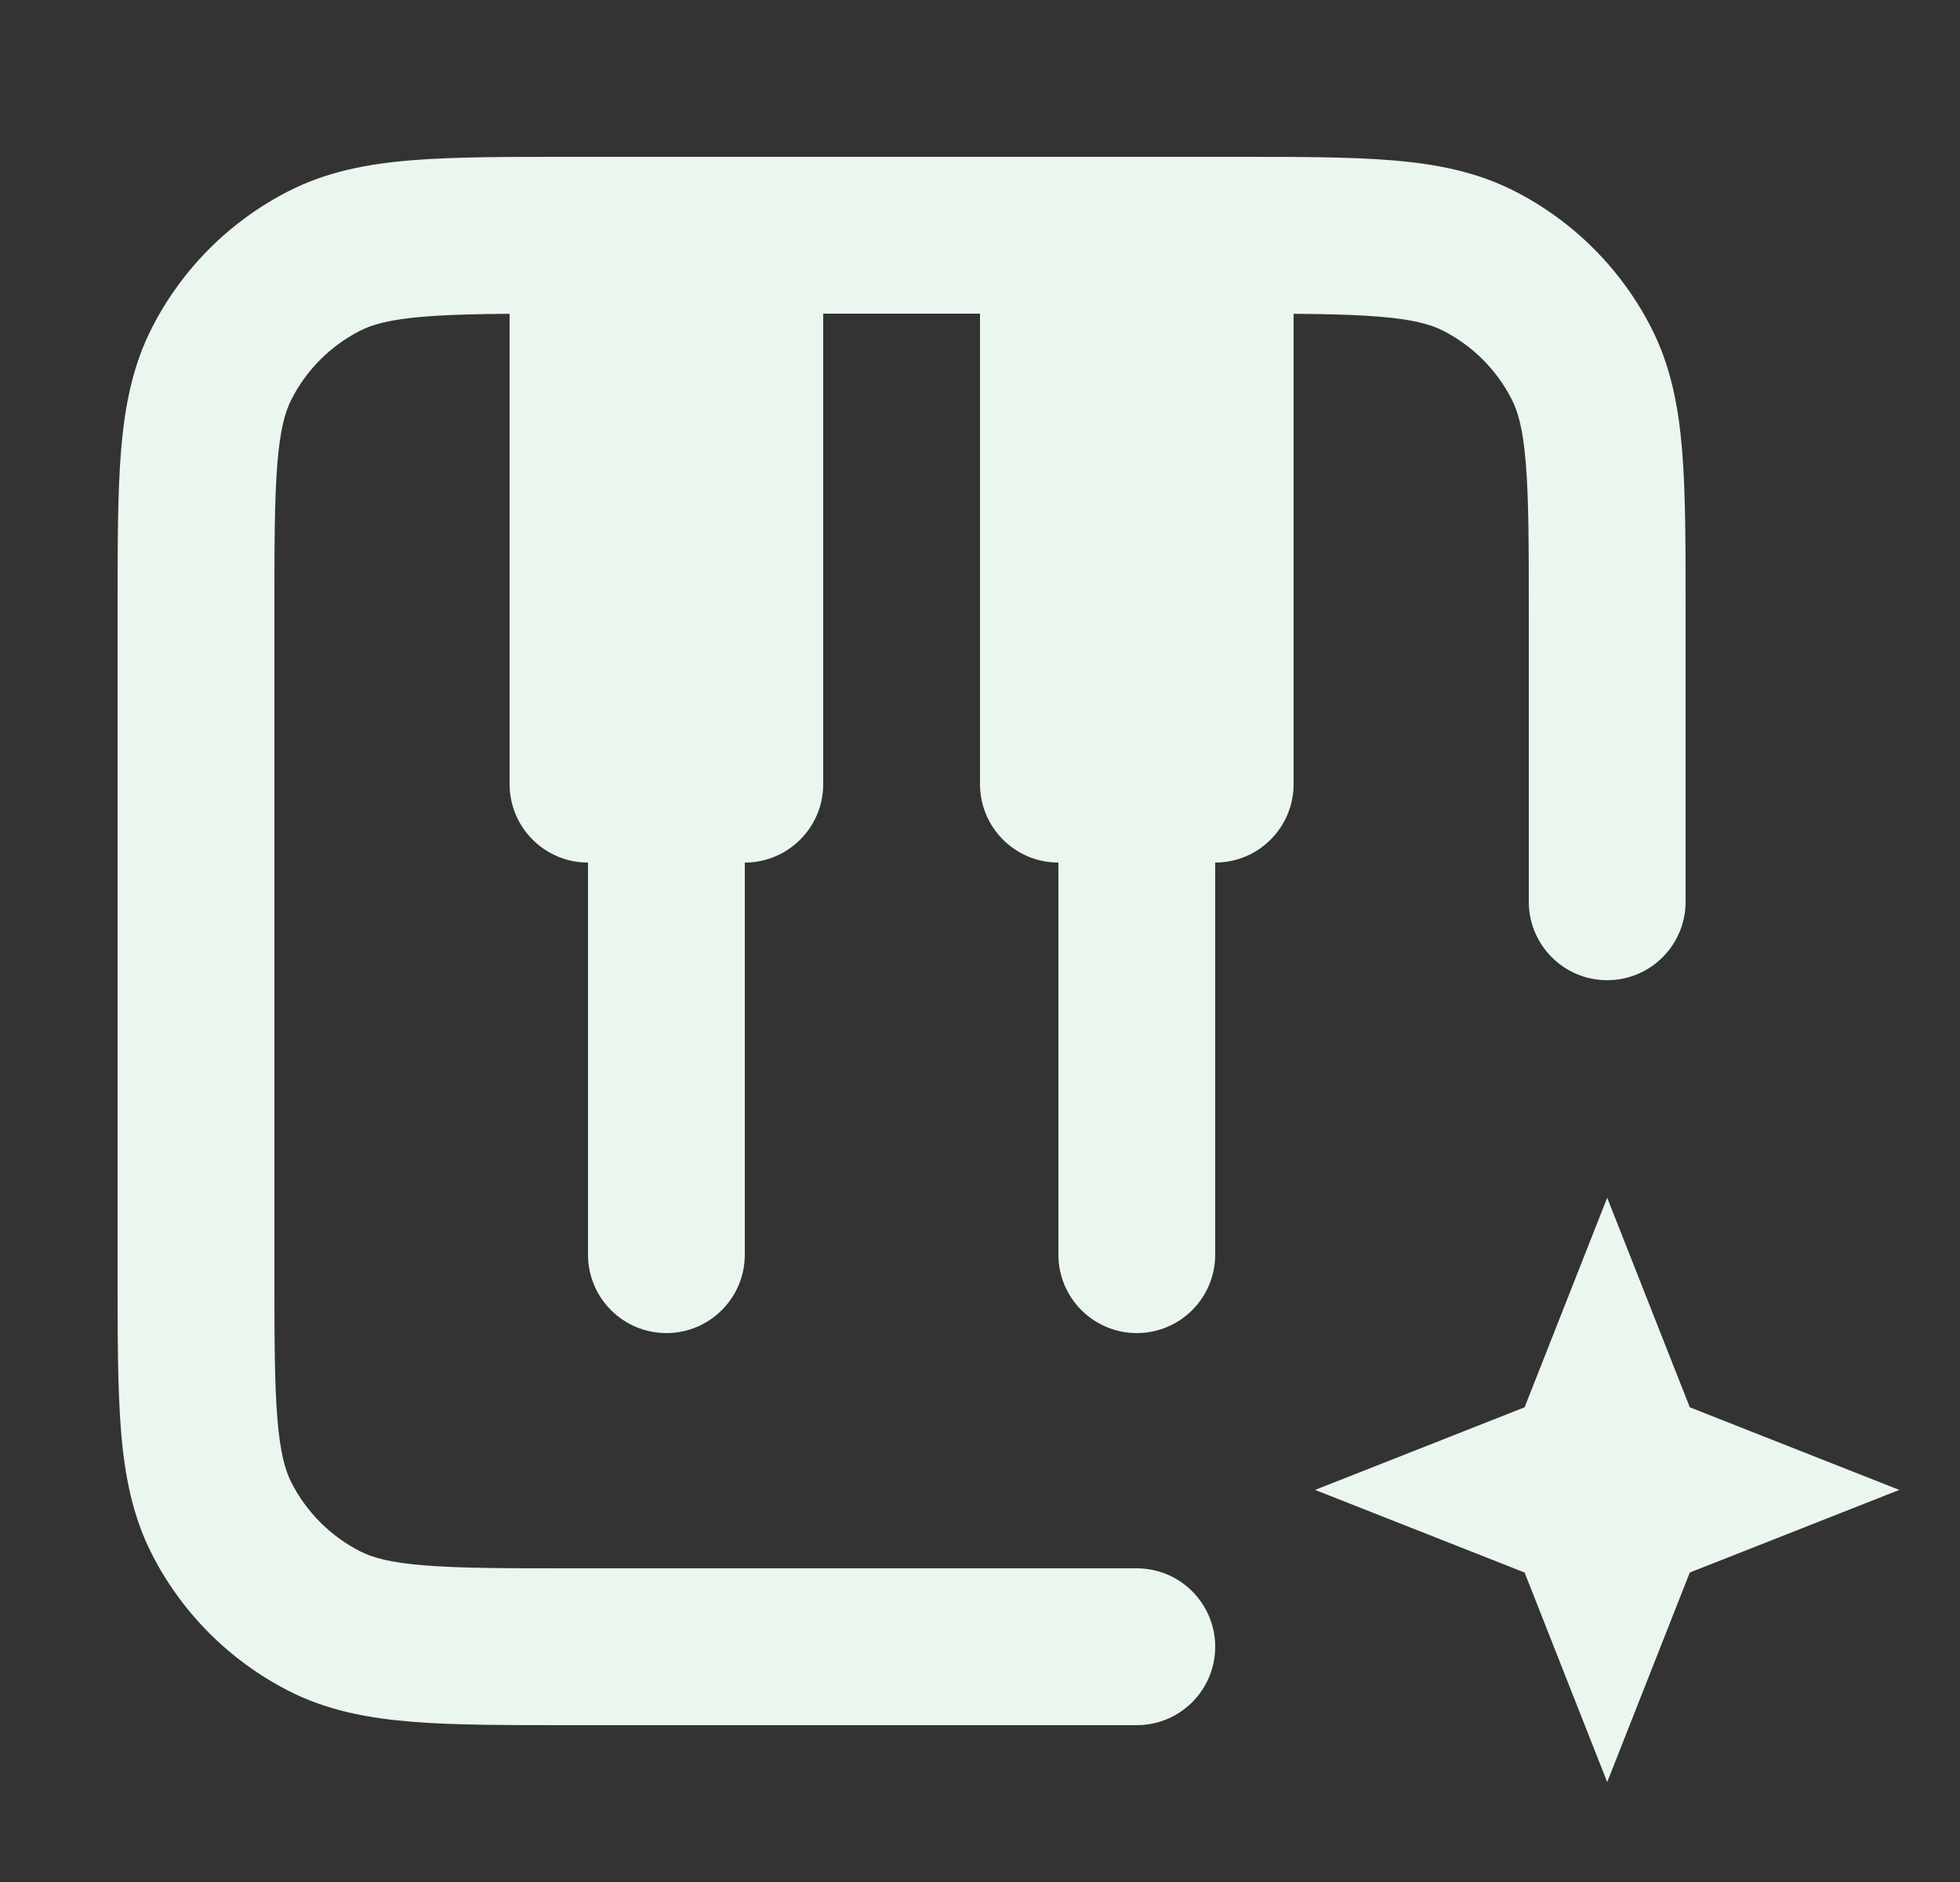 <svg width="25" height="24" viewBox="0 0 25 24" fill="none" xmlns="http://www.w3.org/2000/svg">
<rect x="0" y="0" width="25" height="24" fill="#333333" stroke="none"/>
<g clip-path="url(#clip0_2945_4639)">
<path d="M4.138 20.673L3.684 21.564H3.684L4.138 20.673ZM2.827 19.362L1.936 19.816H1.936L2.827 19.362ZM18.862 3.327L19.316 2.436V2.436L18.862 3.327ZM20.173 4.638L21.064 4.184V4.184L20.173 4.638ZM4.138 3.327L3.684 2.436L4.138 3.327ZM2.827 4.638L3.718 5.092L2.827 4.638ZM19.5 11.5C19.5 12.052 19.948 12.5 20.5 12.5C21.052 12.5 21.5 12.052 21.5 11.5H20.5H19.5ZM14.5 22C15.052 22 15.5 21.552 15.5 21C15.5 20.448 15.052 20 14.5 20V21V22ZM7.5 16C7.5 16.552 7.948 17 8.5 17C9.052 17 9.5 16.552 9.5 16H8.5H7.5ZM9.5 3C9.5 2.448 9.052 2 8.5 2C7.948 2 7.5 2.448 7.5 3H8.5H9.5ZM15.5 3C15.5 2.448 15.052 2 14.5 2C13.948 2 13.5 2.448 13.5 3H14.5H15.5ZM7.5 3V2C6.948 2 6.5 2.448 6.5 3H7.5ZM7.5 10H6.5C6.5 10.552 6.948 11 7.5 11V10ZM9.5 10V11C10.052 11 10.5 10.552 10.5 10H9.5ZM9.5 3H10.5C10.5 2.448 10.052 2 9.5 2V3ZM13.5 3V2C12.948 2 12.5 2.448 12.5 3H13.5ZM13.5 10H12.5C12.5 10.552 12.948 11 13.5 11V10ZM15.5 10V11C16.052 11 16.5 10.552 16.5 10H15.5ZM15.5 3H16.5C16.5 2.448 16.052 2 15.5 2V3ZM20.5 18L21.43 17.633L20.5 15.274L19.57 17.633L20.5 18ZM20.783 18.717L19.853 19.084L20.012 19.488L20.416 19.647L20.783 18.717ZM21.5 19L21.867 19.93L24.226 19L21.867 18.07L21.5 19ZM20.783 19.283L20.416 18.353L20.012 18.512L19.853 18.916L20.783 19.283ZM20.5 20L19.57 20.367L20.5 22.726L21.43 20.367L20.5 20ZM20.217 19.283L21.147 18.916L20.988 18.512L20.584 18.353L20.217 19.283ZM19.5 19L19.133 18.07L16.774 19L19.133 19.93L19.5 19ZM20.217 18.717L20.584 19.647L20.988 19.488L21.147 19.084L20.217 18.717ZM13.5 16C13.5 16.552 13.948 17 14.5 17C15.052 17 15.5 16.552 15.5 16H14.5H13.5ZM7.3 3V4H15.7V3V2H7.3V3ZM2.5 16.2H3.5V7.8H2.5H1.5V16.2H2.5ZM7.3 21V20C6.443 20 5.861 19.999 5.411 19.962C4.973 19.927 4.748 19.862 4.592 19.782L4.138 20.673L3.684 21.564C4.169 21.811 4.686 21.91 5.248 21.956C5.799 22.001 6.476 22 7.3 22V21ZM2.5 16.2H1.5C1.5 17.024 1.499 17.701 1.544 18.252C1.59 18.814 1.689 19.331 1.936 19.816L2.827 19.362L3.718 18.908C3.638 18.752 3.573 18.527 3.538 18.089C3.501 17.639 3.5 17.057 3.5 16.2H2.5ZM4.138 20.673L4.592 19.782C4.216 19.59 3.91 19.284 3.718 18.908L2.827 19.362L1.936 19.816C2.319 20.569 2.931 21.18 3.684 21.564L4.138 20.673ZM15.7 3V4C16.557 4 17.139 4.001 17.589 4.038C18.027 4.073 18.252 4.138 18.408 4.218L18.862 3.327L19.316 2.436C18.831 2.189 18.314 2.09 17.752 2.044C17.201 1.999 16.524 2 15.7 2V3ZM20.5 7.8H21.5C21.5 6.976 21.501 6.299 21.456 5.748C21.41 5.186 21.311 4.669 21.064 4.184L20.173 4.638L19.282 5.092C19.362 5.248 19.427 5.473 19.462 5.911C19.499 6.361 19.5 6.943 19.5 7.8H20.5ZM18.862 3.327L18.408 4.218C18.784 4.41 19.09 4.716 19.282 5.092L20.173 4.638L21.064 4.184C20.68 3.431 20.069 2.819 19.316 2.436L18.862 3.327ZM7.3 3V2C6.476 2 5.799 1.999 5.248 2.044C4.686 2.09 4.169 2.189 3.684 2.436L4.138 3.327L4.592 4.218C4.748 4.138 4.973 4.073 5.411 4.038C5.861 4.001 6.443 4 7.3 4V3ZM2.5 7.8H3.5C3.5 6.943 3.501 6.361 3.538 5.911C3.573 5.473 3.638 5.248 3.718 5.092L2.827 4.638L1.936 4.184C1.689 4.669 1.59 5.186 1.544 5.748C1.499 6.299 1.5 6.976 1.5 7.8H2.5ZM4.138 3.327L3.684 2.436C2.931 2.819 2.319 3.431 1.936 4.184L2.827 4.638L3.718 5.092C3.91 4.716 4.216 4.41 4.592 4.218L4.138 3.327ZM20.5 7.8H19.5V11.5H20.5H21.5V7.8H20.5ZM14.5 21V20H7.3V21V22H14.5V21ZM8.5 16H9.5V3H8.5H7.5V16H8.5ZM7.5 3H6.5V10H7.5H8.5V3H7.5ZM7.5 10V11H9.5V10V9H7.5V10ZM9.5 10H10.5V3H9.5H8.5V10H9.5ZM9.5 3V2H7.5V3V4H9.5V3ZM13.5 3H12.5V10H13.5H14.5V3H13.5ZM13.5 10V11H15.5V10V9H13.5V10ZM15.5 10H16.5V3H15.5H14.5V10H15.5ZM15.5 3V2H13.5V3V4H15.5V3ZM20.5 18L19.57 18.367L19.853 19.084L20.783 18.717L21.713 18.35L21.43 17.633L20.5 18ZM20.783 18.717L20.416 19.647L21.133 19.93L21.5 19L21.867 18.07L21.15 17.787L20.783 18.717ZM21.5 19L21.133 18.07L20.416 18.353L20.783 19.283L21.15 20.213L21.867 19.93L21.5 19ZM20.783 19.283L19.853 18.916L19.57 19.633L20.5 20L21.43 20.367L21.713 19.65L20.783 19.283ZM20.5 20L21.43 19.633L21.147 18.916L20.217 19.283L19.287 19.65L19.57 20.367L20.5 20ZM20.217 19.283L20.584 18.353L19.867 18.07L19.5 19L19.133 19.93L19.85 20.213L20.217 19.283ZM19.5 19L19.867 19.93L20.584 19.647L20.217 18.717L19.85 17.787L19.133 18.07L19.5 19ZM20.217 18.717L21.147 19.084L21.43 18.367L20.5 18L19.57 17.633L19.287 18.35L20.217 18.717ZM14.5 3H13.5V16H14.5H15.5V3H14.5Z" fill="#EAF6EE"/>
</g>
<defs>
<clipPath id="clip0_2945_4639">
<rect width="24" height="24" fill="white" transform="translate(0.5)"/>
</clipPath>
</defs>
</svg>
